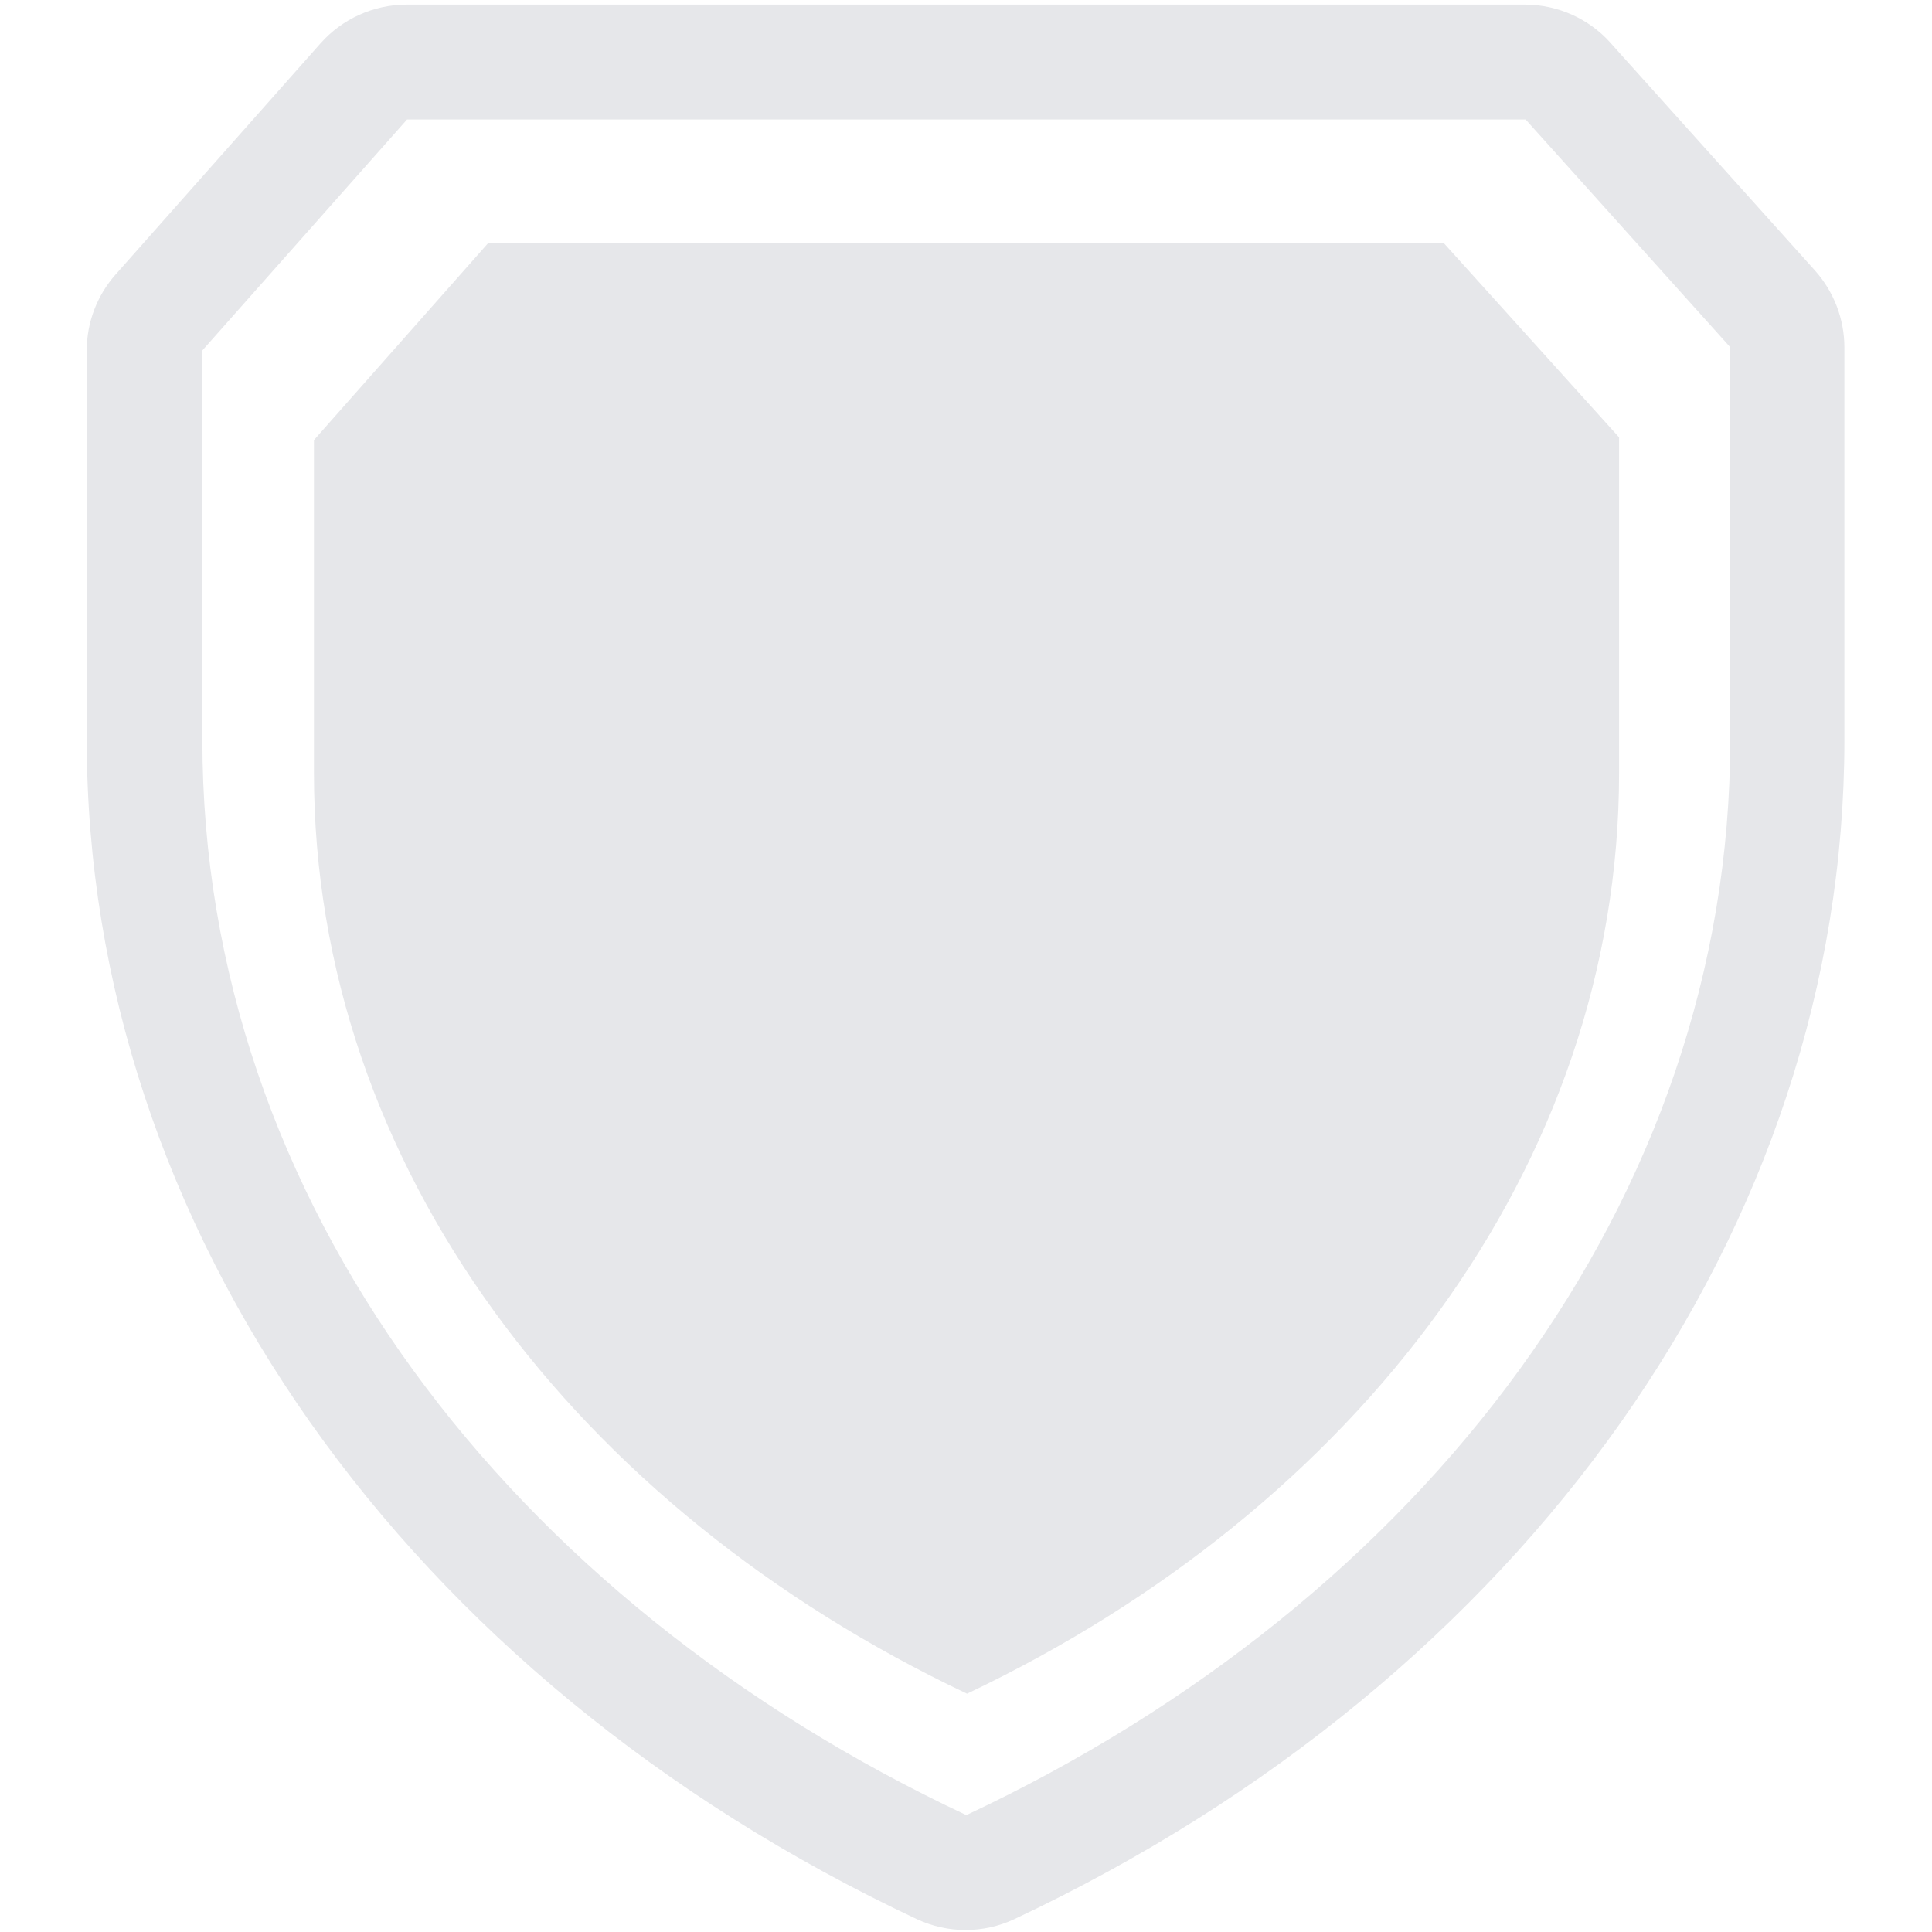 <svg width="32" height="32" viewBox="0 0 32 32" fill="none" xmlns="http://www.w3.org/2000/svg">
<path d="M8.092 4.019L5.2 7.289V12.802C5.2 19.309 9.549 24.986 16.017 28.053C22.468 24.986 26.817 19.309 26.817 12.802V7.244L23.907 4.019L8.092 4.019Z" fill="#E6E7EA"/>
<path d="M25.268 0.076H6.73C6.185 0.078 5.668 0.312 5.307 0.72L1.917 4.544C1.608 4.891 1.437 5.339 1.437 5.803V12.26C1.437 20.32 6.707 27.798 15.185 31.787C15.697 32.027 16.289 32.027 16.801 31.787C25.274 27.799 30.549 20.32 30.549 12.26V5.753C30.548 5.284 30.375 4.832 30.063 4.482L26.674 0.709V0.708C26.316 0.309 25.804 0.079 25.267 0.076L25.268 0.076ZM28.658 12.259C28.658 19.868 23.574 26.511 16.005 30.064C8.442 26.511 3.352 19.896 3.352 12.259L3.353 5.803L6.742 1.979H25.269L28.659 5.752L28.658 12.259Z" fill="#E6E7EA"/>
</svg>
